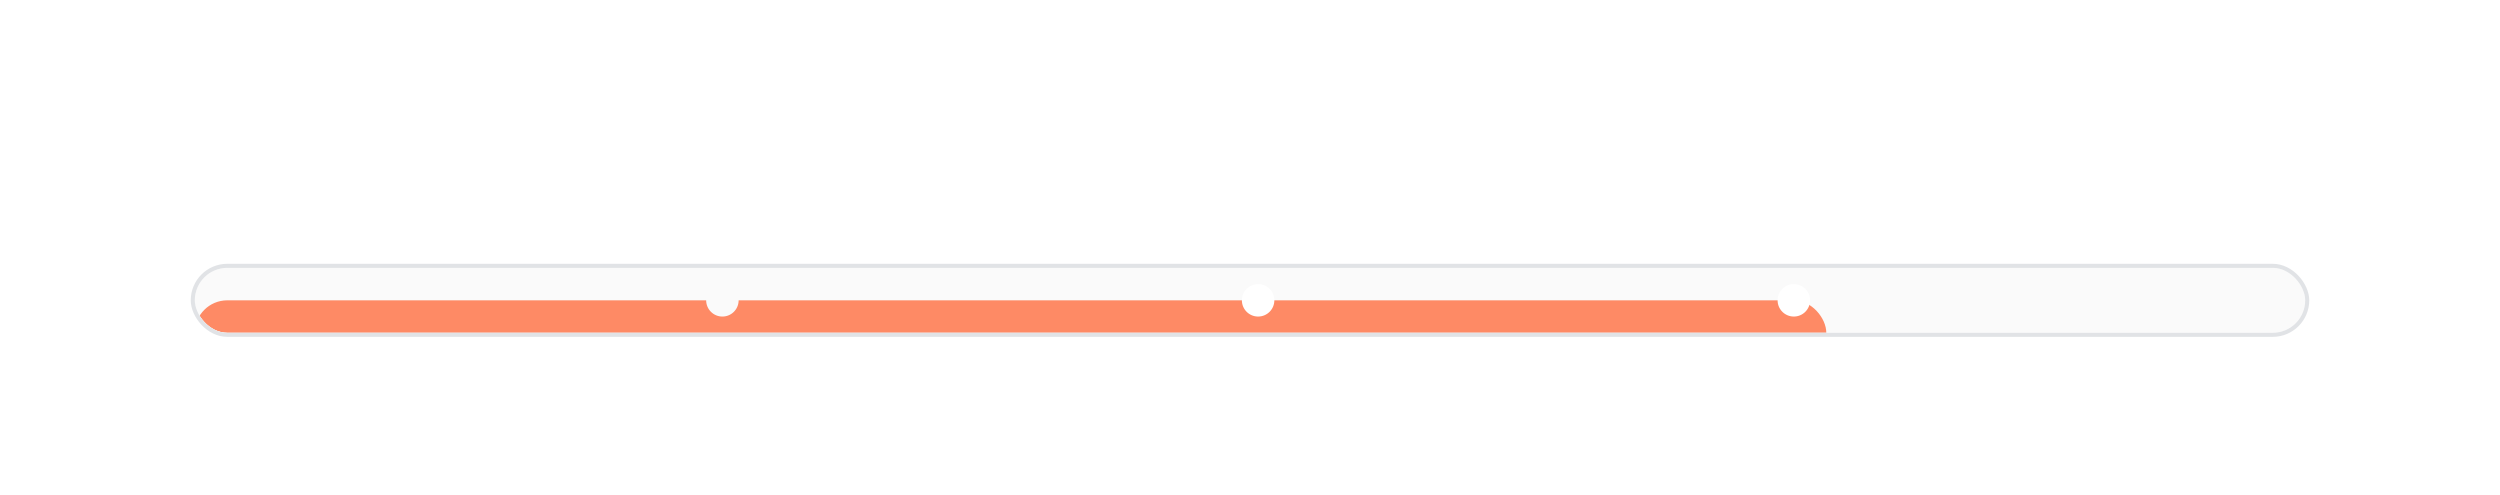 <svg width="308" height="61" viewBox="0 0 308 61" fill="none" xmlns="http://www.w3.org/2000/svg">
<g filter="url(#filter0_d_3675_4799)">
<g clip-path="url(#clip0_3675_4799)">
<rect x="24" y="29" width="260" height="8" rx="4" fill="#FAFAFA"/>
<g filter="url(#filter1_d_3675_4799)">
<rect x="24" y="29" width="201" height="8" rx="4" fill="#FE8A65"/>
</g>
<circle cx="89" cy="33" r="2" fill="#FAFAFA"/>
<circle cx="155" cy="33" r="2" fill="white"/>
<circle cx="221" cy="33" r="2" fill="white"/>
</g>
<rect x="23.75" y="28.75" width="260.5" height="8.5" rx="4.25" stroke="#E1E3E6" stroke-width="0.5"/>
</g>
<defs>
<filter id="filter0_d_3675_4799" x="-8.5" y="0.5" width="325" height="73" filterUnits="userSpaceOnUse" color-interpolation-filters="sRGB">
<feFlood flood-opacity="0" result="BackgroundImageFix"/>
<feColorMatrix in="SourceAlpha" type="matrix" values="0 0 0 0 0 0 0 0 0 0 0 0 0 0 0 0 0 0 127 0" result="hardAlpha"/>
<feOffset dy="4"/>
<feGaussianBlur stdDeviation="16"/>
<feComposite in2="hardAlpha" operator="out"/>
<feColorMatrix type="matrix" values="0 0 0 0 0 0 0 0 0 0 0 0 0 0 0 0 0 0 0.05 0"/>
<feBlend mode="normal" in2="BackgroundImageFix" result="effect1_dropShadow_3675_4799"/>
<feBlend mode="normal" in="SourceGraphic" in2="effect1_dropShadow_3675_4799" result="shape"/>
</filter>
<filter id="filter1_d_3675_4799" x="12" y="21" width="225" height="32" filterUnits="userSpaceOnUse" color-interpolation-filters="sRGB">
<feFlood flood-opacity="0" result="BackgroundImageFix"/>
<feColorMatrix in="SourceAlpha" type="matrix" values="0 0 0 0 0 0 0 0 0 0 0 0 0 0 0 0 0 0 127 0" result="hardAlpha"/>
<feOffset dy="4"/>
<feGaussianBlur stdDeviation="6"/>
<feComposite in2="hardAlpha" operator="out"/>
<feColorMatrix type="matrix" values="0 0 0 0 0 0 0 0 0 0 0 0 0 0 0 0 0 0 0.07 0"/>
<feBlend mode="normal" in2="BackgroundImageFix" result="effect1_dropShadow_3675_4799"/>
<feBlend mode="normal" in="SourceGraphic" in2="effect1_dropShadow_3675_4799" result="shape"/>
</filter>
<clipPath id="clip0_3675_4799">
<rect x="24" y="29" width="260" height="8" rx="4" fill="white"/>
</clipPath>
</defs>
</svg>
